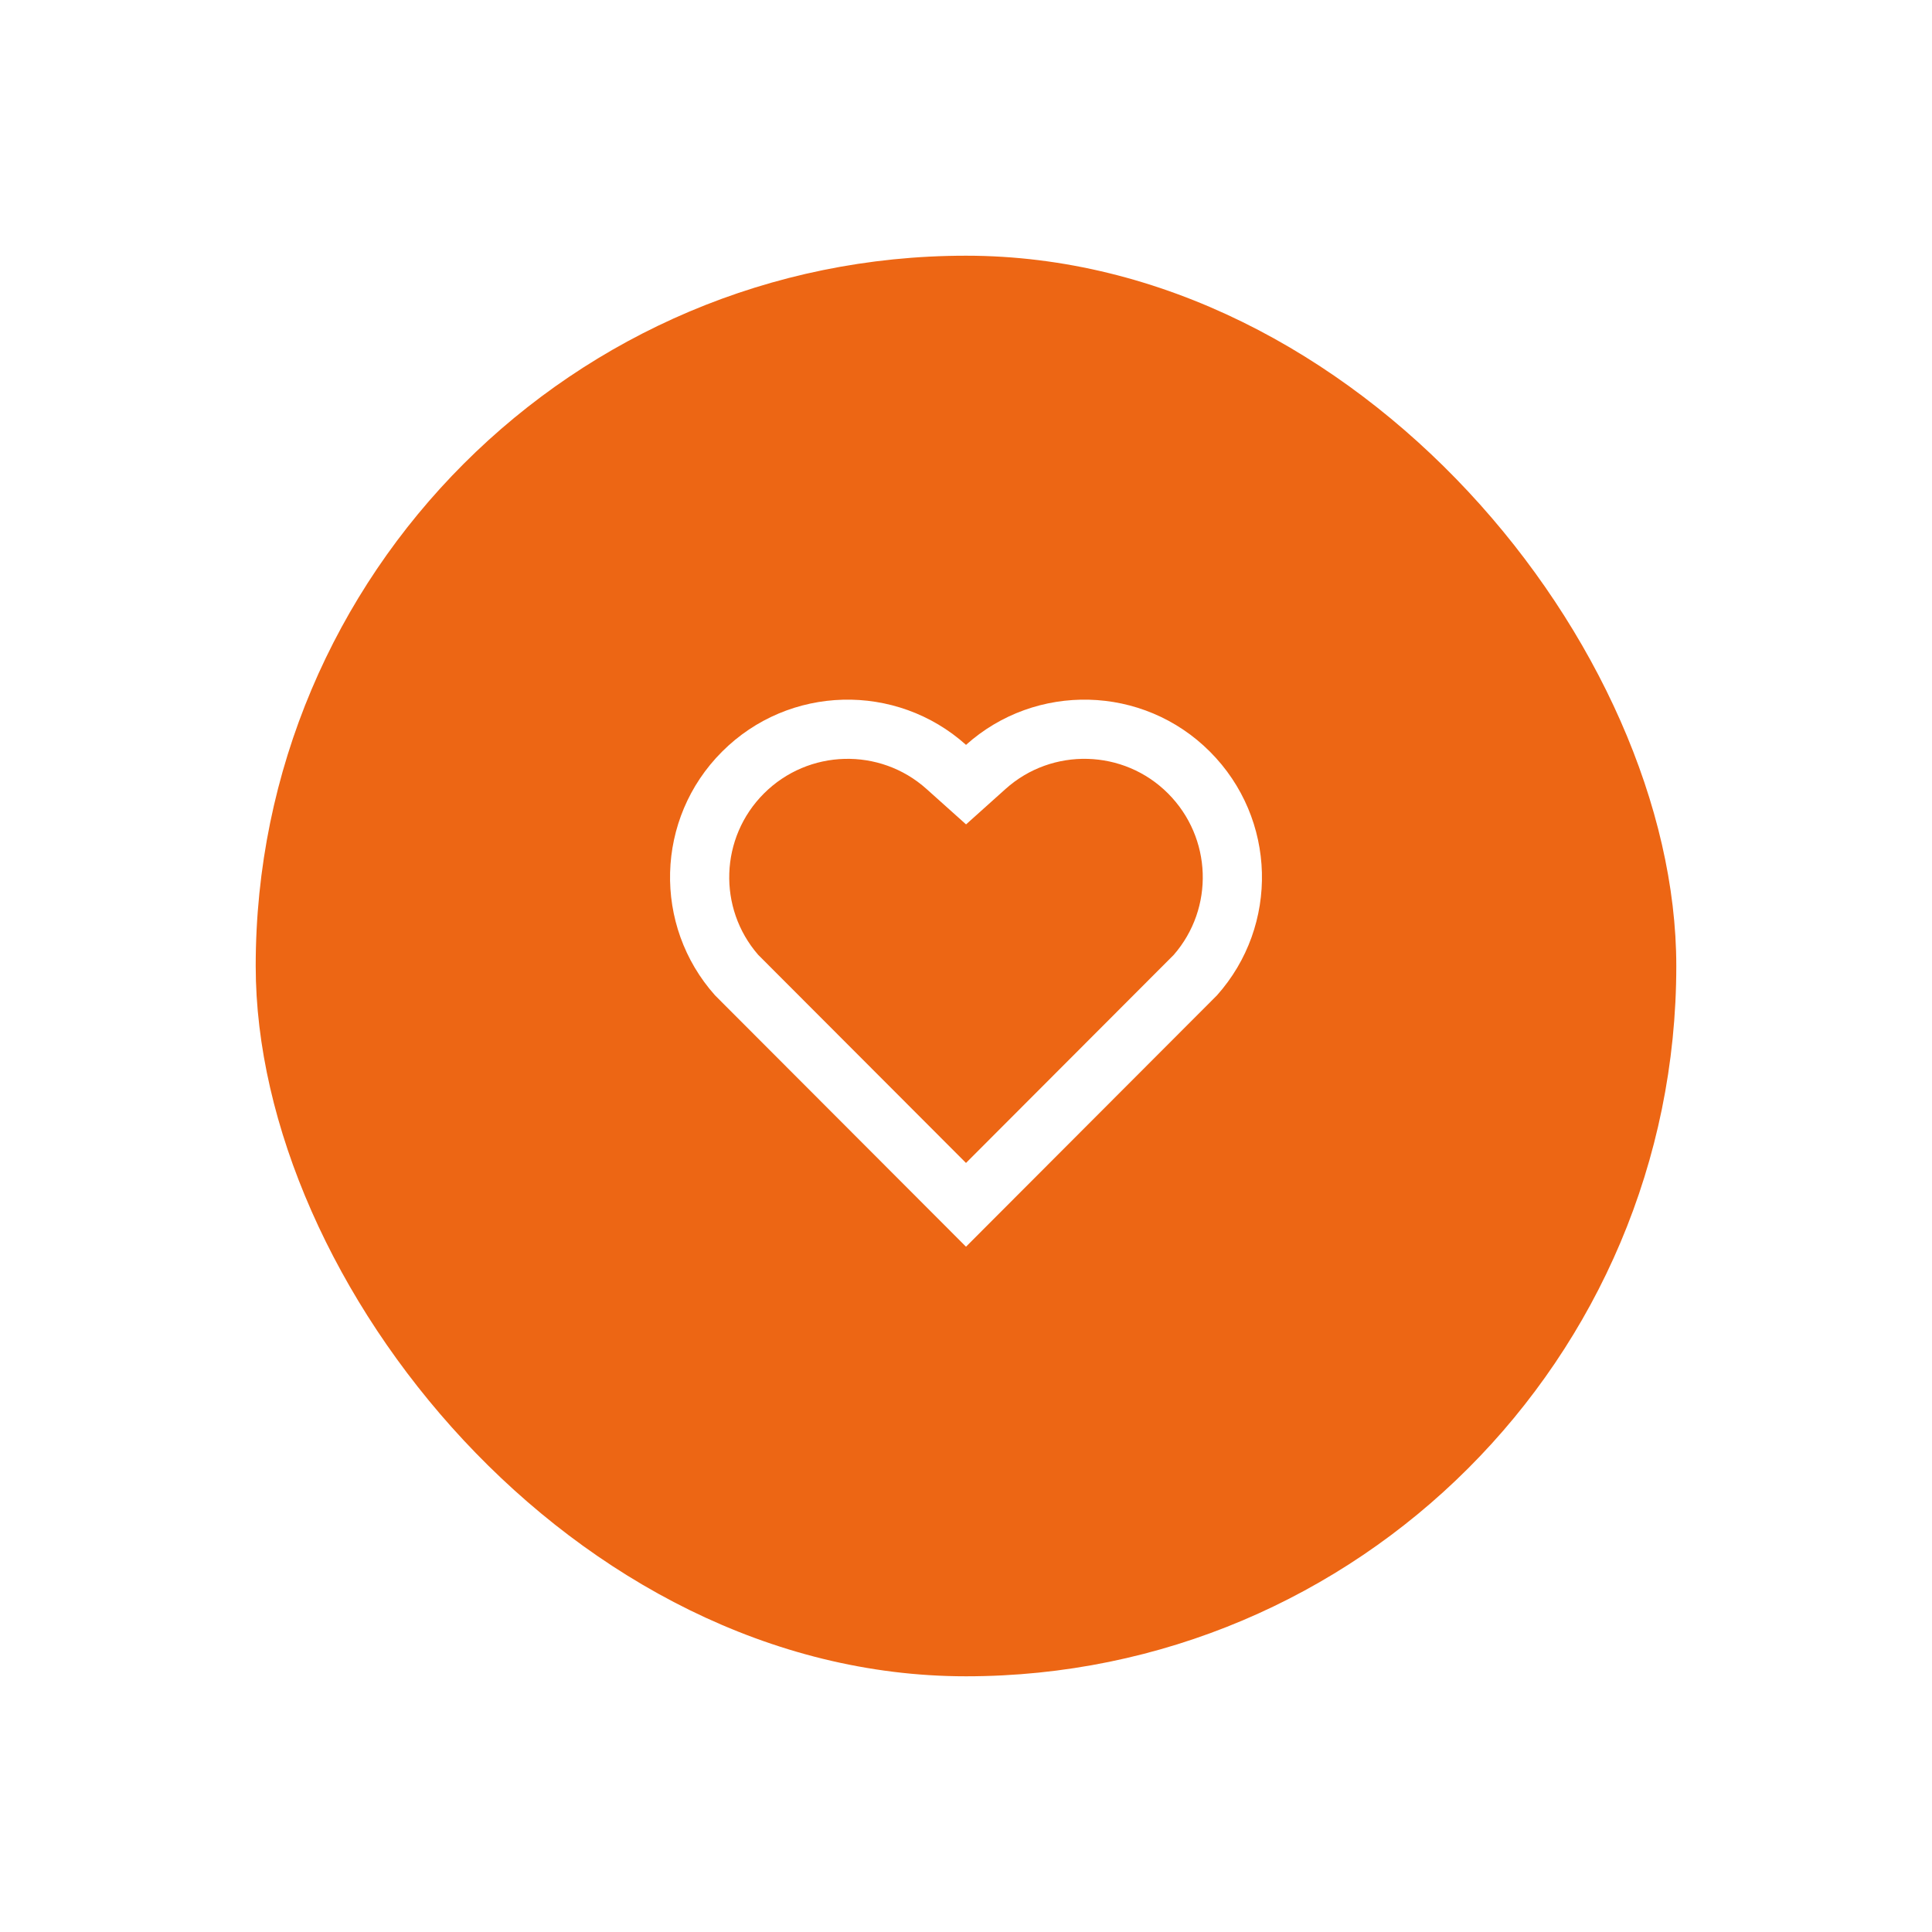<svg width="68" height="68" viewBox="0 0 68 68" fill="none" xmlns="http://www.w3.org/2000/svg">
<g filter="url(#filter0_d_7_674)">
<rect x="8" y="8" width="50" height="50" rx="25" fill="#ED6614"/>
<path d="M33.001 25.217C35.448 23.021 39.229 23.094 41.586 25.456C43.943 27.817 44.024 31.58 41.832 34.034L33 42.88L24.168 34.034C21.976 31.58 22.058 27.811 24.414 25.456C26.772 23.097 30.547 23.018 33.001 25.217ZM40.111 26.927C38.55 25.362 36.029 25.299 34.393 26.768L33.002 28.016L31.61 26.769C29.97 25.298 27.453 25.363 25.887 26.929C24.335 28.48 24.257 30.966 25.687 32.608L33 39.932L40.312 32.608C41.743 30.965 41.666 28.485 40.111 26.927Z" fill="white"/>
</g>
<defs>
<filter id="filter0_d_7_674" x="0" y="0" width="68" height="68" filterUnits="userSpaceOnUse" color-interpolation-filters="sRGB">
<feFlood flood-opacity="0" result="BackgroundImageFix"/>
<feColorMatrix in="SourceAlpha" type="matrix" values="0 0 0 0 0 0 0 0 0 0 0 0 0 0 0 0 0 0 127 0" result="hardAlpha"/>
<feOffset dx="1" dy="1"/>
<feGaussianBlur stdDeviation="4.5"/>
<feComposite in2="hardAlpha" operator="out"/>
<feColorMatrix type="matrix" values="0 0 0 0 0 0 0 0 0 0 0 0 0 0 0 0 0 0 0.25 0"/>
<feBlend mode="normal" in2="BackgroundImageFix" result="effect1_dropShadow_7_674"/>
<feBlend mode="normal" in="SourceGraphic" in2="effect1_dropShadow_7_674" result="shape"/>
</filter>
</defs>
</svg>

